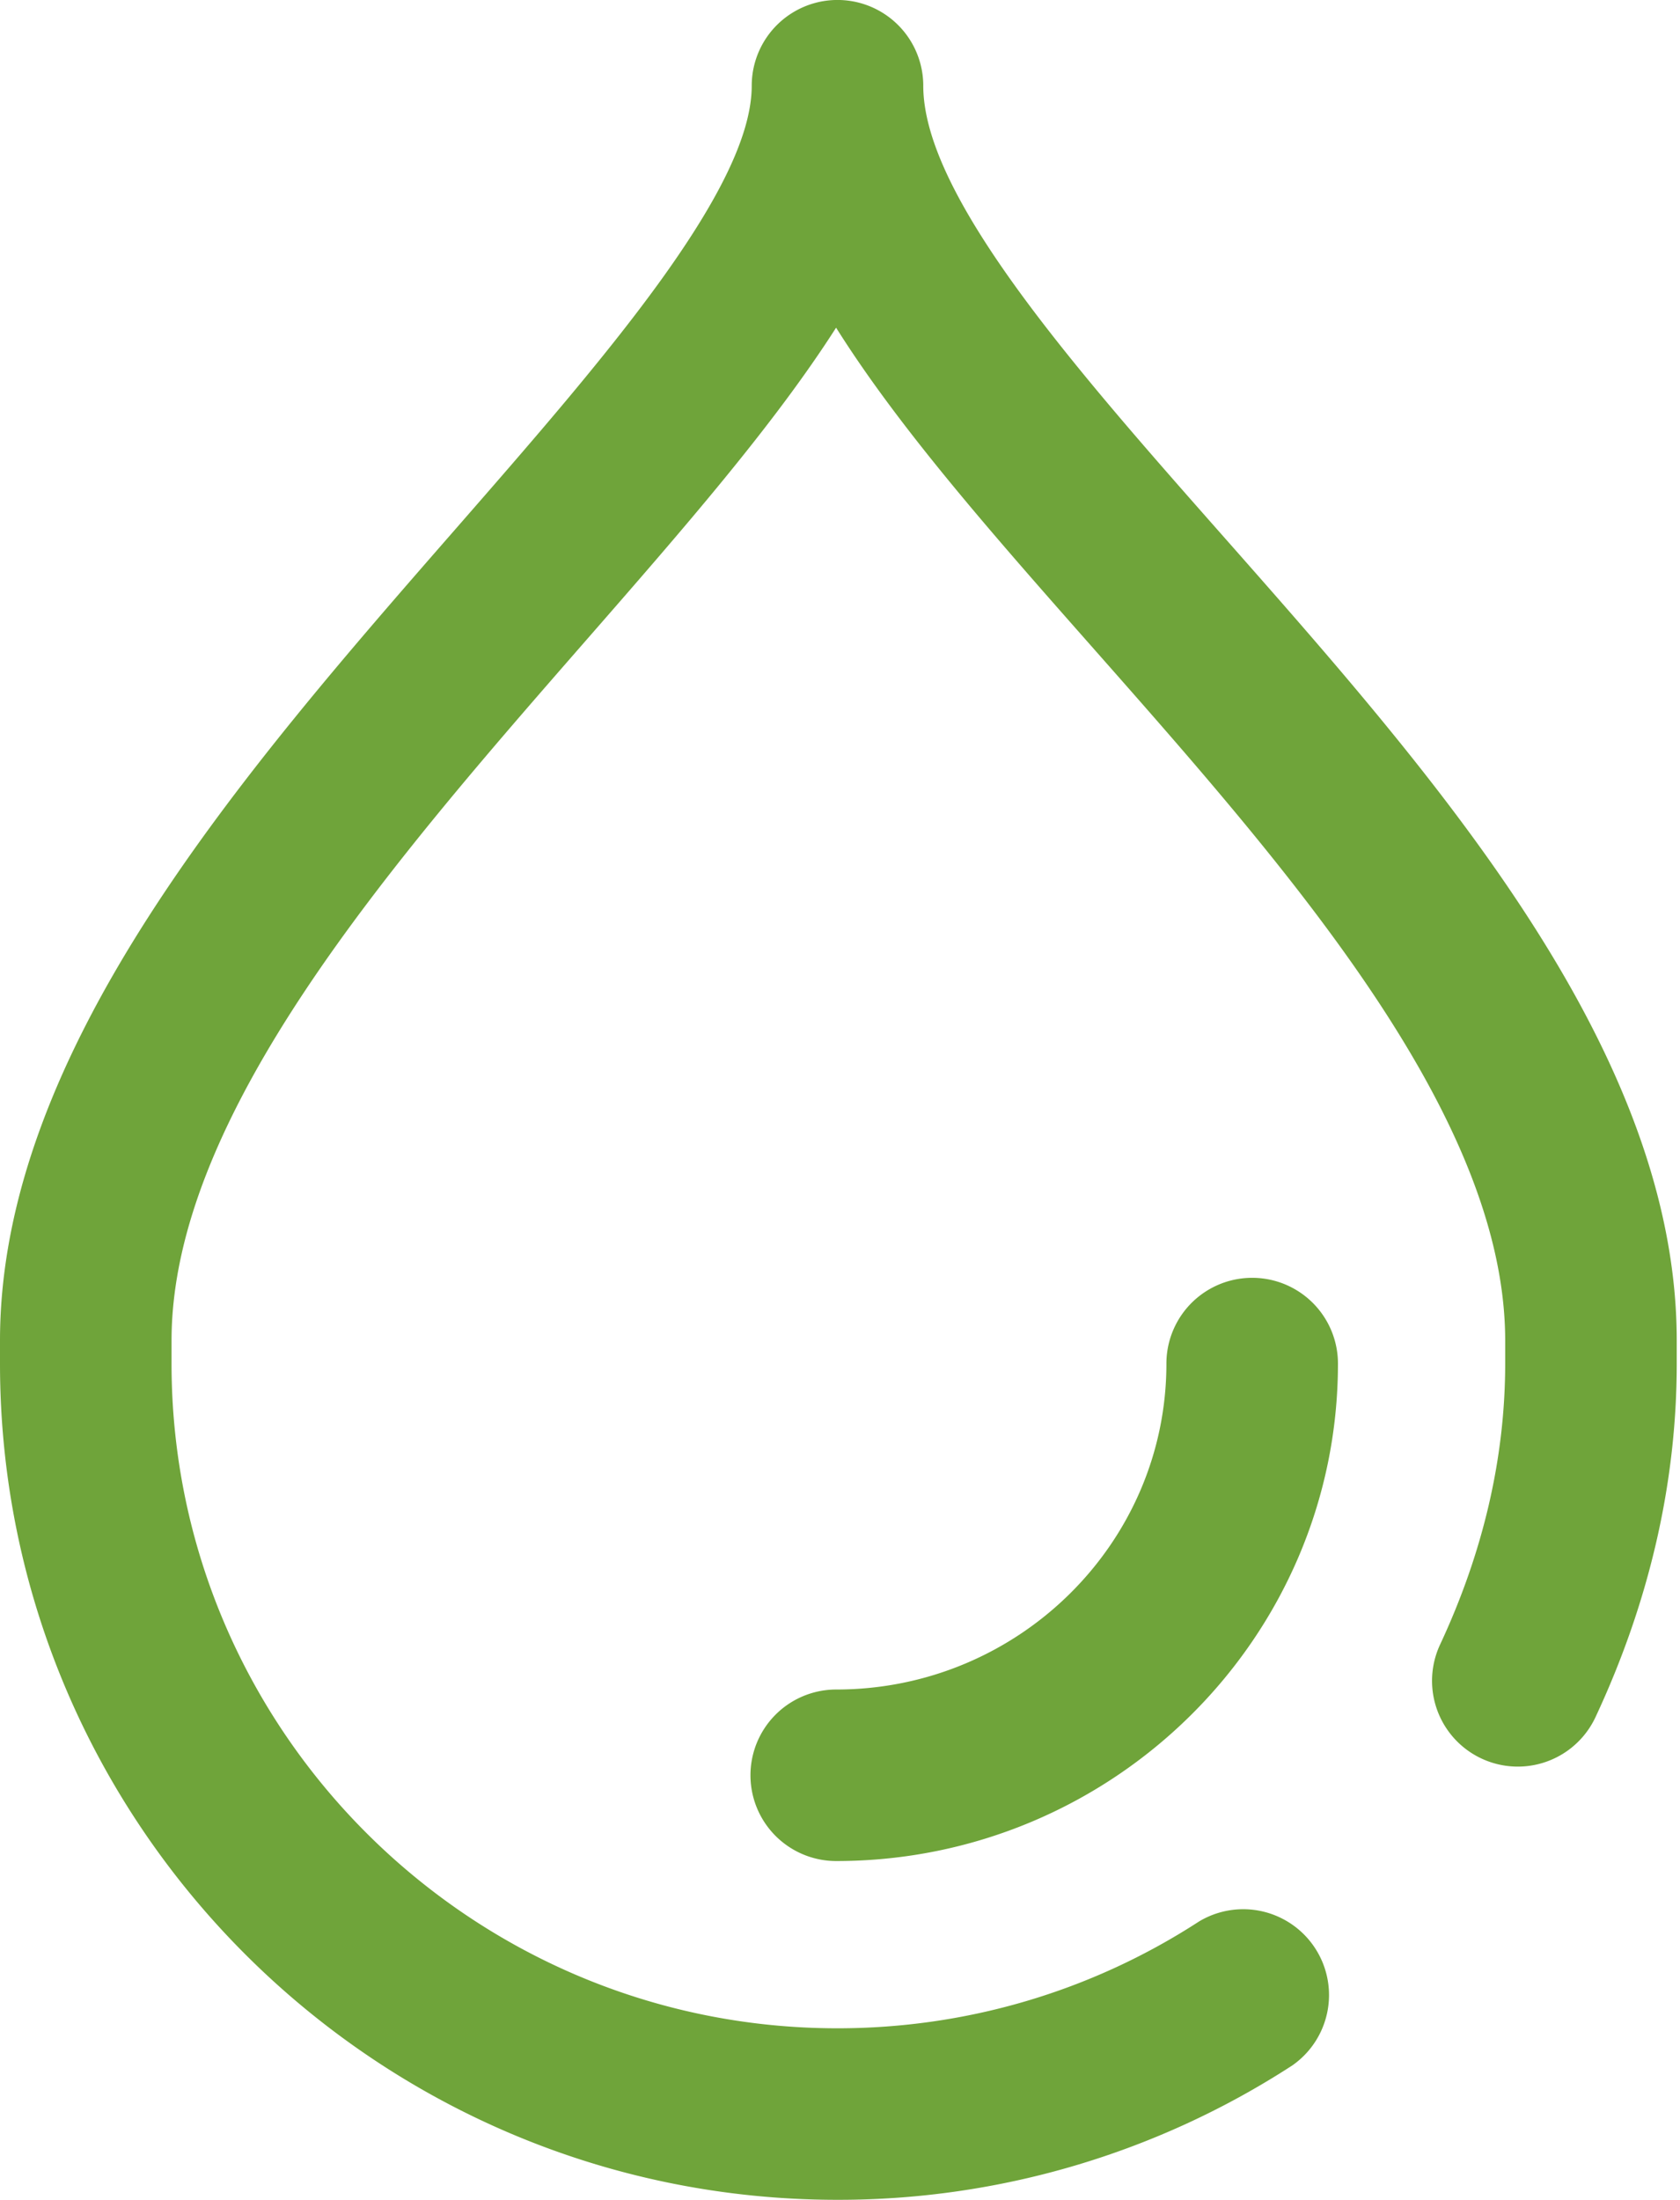 <svg xmlns="http://www.w3.org/2000/svg" width="55" height="72" viewBox="0 0 55 72">
    <path fill="#6FA43A" fill-rule="nonzero" d="M27.418 72C12.3 72 0 59.723 0 44.631v-.752c0-9.484 7.94-18.578 14.946-26.601 4.75-5.442 9.664-11.07 9.664-14.471a2.808 2.808 0 0 1 5.616 0c0 3.623 4.994 9.28 9.824 14.75 6.957 7.881 14.843 16.813 14.843 26.322v.752c0 3.902-.895 7.795-2.659 11.57a2.807 2.807 0 0 1-5.088-2.375c1.414-3.027 2.131-6.12 2.131-9.195v-.752c0-7.386-7.14-15.472-13.437-22.606-3.315-3.754-6.38-7.227-8.468-10.548-2.05 3.206-5.006 6.592-8.196 10.245-6.356 7.28-13.56 15.53-13.56 22.91v.751c0 11.996 9.78 21.755 21.802 21.755 4.22 0 8.314-1.209 11.836-3.496a2.809 2.809 0 0 1 3.059 4.708A27.285 27.285 0 0 1 27.418 72zm16.384-27.369a2.807 2.807 0 0 0-5.616 0c0 5.882-4.849 10.667-10.81 10.667a2.807 2.807 0 1 0 0 5.614c9.057 0 16.426-7.303 16.426-16.28z"/>
</svg>
